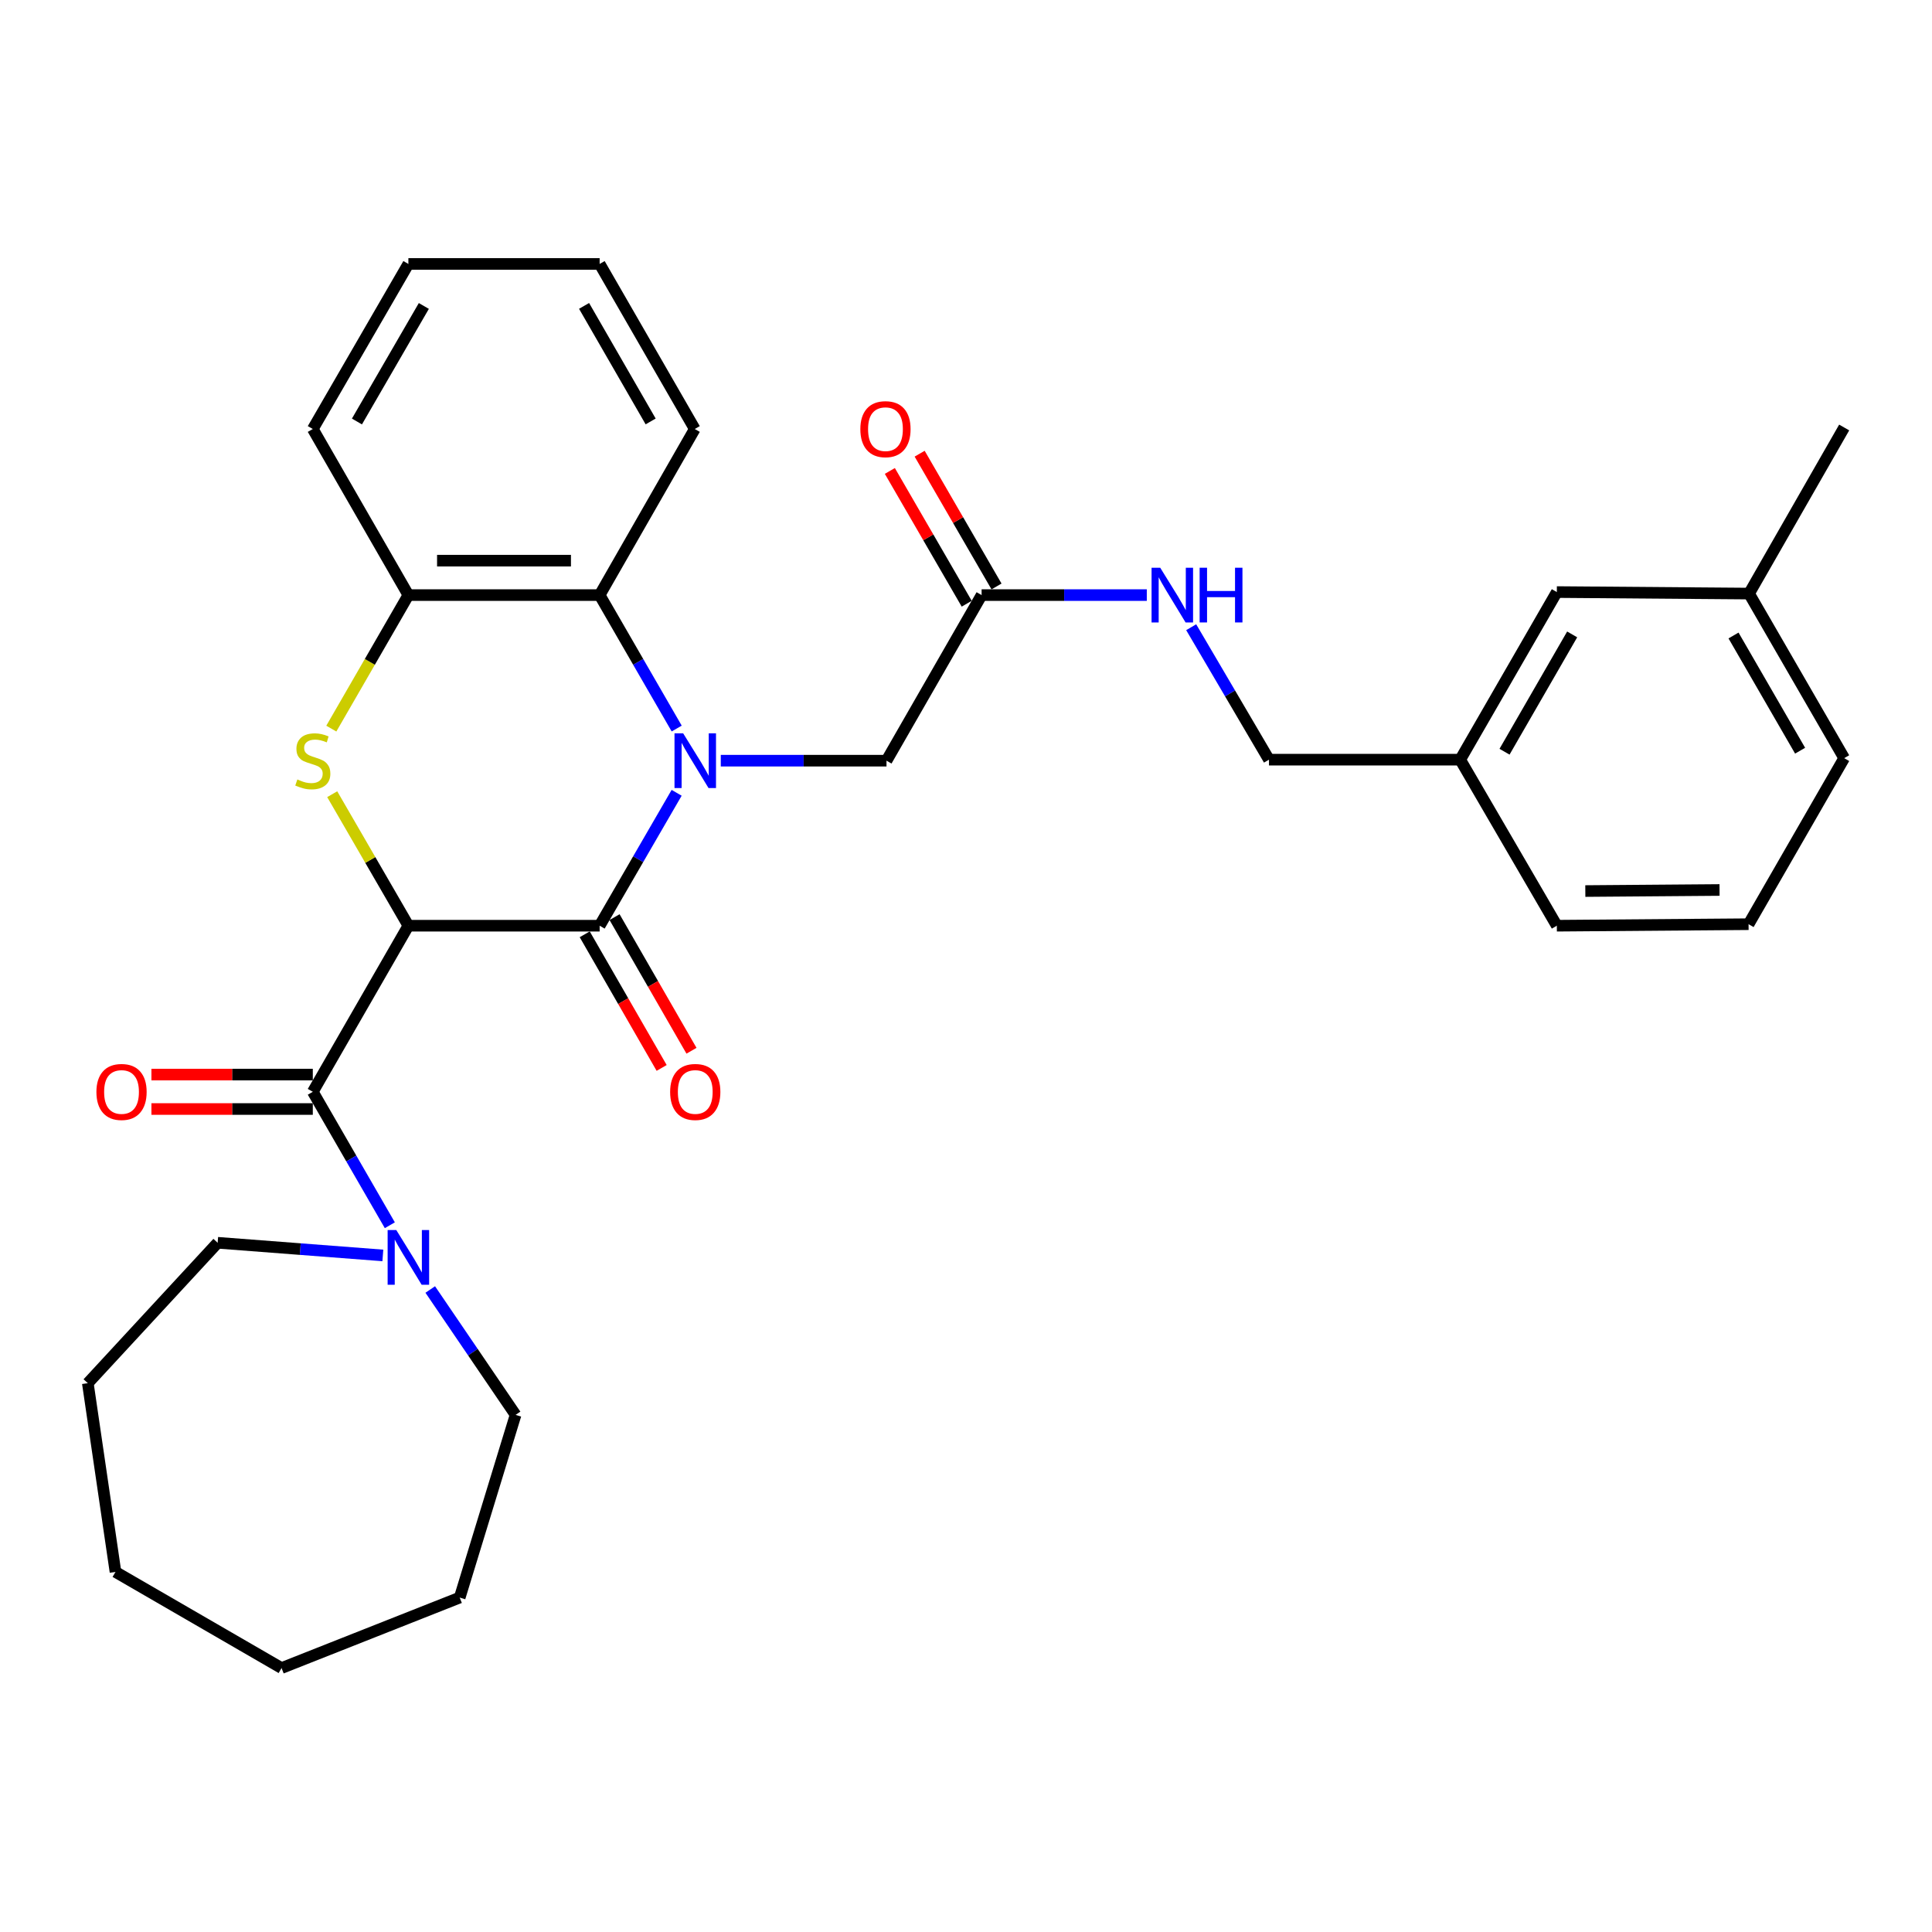 <?xml version='1.0' encoding='iso-8859-1'?>
<svg version='1.1' baseProfile='full'
              xmlns='http://www.w3.org/2000/svg'
                      xmlns:rdkit='http://www.rdkit.org/xml'
                      xmlns:xlink='http://www.w3.org/1999/xlink'
                  xml:space='preserve'
width='1000px' height='1000px' viewBox='0 0 1000 1000'>
<!-- END OF HEADER -->
<rect style='opacity:1.0;fill:#FFFFFF;stroke:none' width='1000' height='1000' x='0' y='0'> </rect>
<path class='bond-1' d='M 211.377,479.147 L 310.373,479.147' style='fill:none;fill-rule:evenodd;stroke:#000000;stroke-width:6px;stroke-linecap:butt;stroke-linejoin:miter;stroke-opacity:1' />
<path class='bond-2' d='M 211.377,479.147 L 191.665,445.11' style='fill:none;fill-rule:evenodd;stroke:#000000;stroke-width:6px;stroke-linecap:butt;stroke-linejoin:miter;stroke-opacity:1' />
<path class='bond-2' d='M 191.665,445.11 L 171.954,411.073' style='fill:none;fill-rule:evenodd;stroke:#CCCC00;stroke-width:6px;stroke-linecap:butt;stroke-linejoin:miter;stroke-opacity:1' />
<path class='bond-3' d='M 211.377,479.147 L 161.908,565.113' style='fill:none;fill-rule:evenodd;stroke:#000000;stroke-width:6px;stroke-linecap:butt;stroke-linejoin:miter;stroke-opacity:1' />
<path class='bond-0' d='M 350.228,410.354 L 330.301,444.75' style='fill:none;fill-rule:evenodd;stroke:#0000FF;stroke-width:6px;stroke-linecap:butt;stroke-linejoin:miter;stroke-opacity:1' />
<path class='bond-0' d='M 330.301,444.75 L 310.373,479.147' style='fill:none;fill-rule:evenodd;stroke:#000000;stroke-width:6px;stroke-linecap:butt;stroke-linejoin:miter;stroke-opacity:1' />
<path class='bond-7' d='M 373.077,393.726 L 415.963,393.726' style='fill:none;fill-rule:evenodd;stroke:#0000FF;stroke-width:6px;stroke-linecap:butt;stroke-linejoin:miter;stroke-opacity:1' />
<path class='bond-7' d='M 415.963,393.726 L 458.849,393.726' style='fill:none;fill-rule:evenodd;stroke:#000000;stroke-width:6px;stroke-linecap:butt;stroke-linejoin:miter;stroke-opacity:1' />
<path class='bond-31' d='M 350.257,377.091 L 330.315,342.554' style='fill:none;fill-rule:evenodd;stroke:#0000FF;stroke-width:6px;stroke-linecap:butt;stroke-linejoin:miter;stroke-opacity:1' />
<path class='bond-31' d='M 330.315,342.554 L 310.373,308.017' style='fill:none;fill-rule:evenodd;stroke:#000000;stroke-width:6px;stroke-linecap:butt;stroke-linejoin:miter;stroke-opacity:1' />
<path class='bond-9' d='M 302.65,483.593 L 322.559,518.176' style='fill:none;fill-rule:evenodd;stroke:#000000;stroke-width:6px;stroke-linecap:butt;stroke-linejoin:miter;stroke-opacity:1' />
<path class='bond-9' d='M 322.559,518.176 L 342.467,552.759' style='fill:none;fill-rule:evenodd;stroke:#FF0000;stroke-width:6px;stroke-linecap:butt;stroke-linejoin:miter;stroke-opacity:1' />
<path class='bond-9' d='M 318.097,474.701 L 338.005,509.284' style='fill:none;fill-rule:evenodd;stroke:#000000;stroke-width:6px;stroke-linecap:butt;stroke-linejoin:miter;stroke-opacity:1' />
<path class='bond-9' d='M 338.005,509.284 L 357.914,543.867' style='fill:none;fill-rule:evenodd;stroke:#FF0000;stroke-width:6px;stroke-linecap:butt;stroke-linejoin:miter;stroke-opacity:1' />
<path class='bond-5' d='M 171.486,377.132 L 191.431,342.574' style='fill:none;fill-rule:evenodd;stroke:#CCCC00;stroke-width:6px;stroke-linecap:butt;stroke-linejoin:miter;stroke-opacity:1' />
<path class='bond-5' d='M 191.431,342.574 L 211.377,308.017' style='fill:none;fill-rule:evenodd;stroke:#000000;stroke-width:6px;stroke-linecap:butt;stroke-linejoin:miter;stroke-opacity:1' />
<path class='bond-6' d='M 161.908,565.113 L 181.842,599.651' style='fill:none;fill-rule:evenodd;stroke:#000000;stroke-width:6px;stroke-linecap:butt;stroke-linejoin:miter;stroke-opacity:1' />
<path class='bond-6' d='M 181.842,599.651 L 201.776,634.188' style='fill:none;fill-rule:evenodd;stroke:#0000FF;stroke-width:6px;stroke-linecap:butt;stroke-linejoin:miter;stroke-opacity:1' />
<path class='bond-10' d='M 161.908,556.202 L 120.142,556.202' style='fill:none;fill-rule:evenodd;stroke:#000000;stroke-width:6px;stroke-linecap:butt;stroke-linejoin:miter;stroke-opacity:1' />
<path class='bond-10' d='M 120.142,556.202 L 78.376,556.202' style='fill:none;fill-rule:evenodd;stroke:#FF0000;stroke-width:6px;stroke-linecap:butt;stroke-linejoin:miter;stroke-opacity:1' />
<path class='bond-10' d='M 161.908,574.025 L 120.142,574.025' style='fill:none;fill-rule:evenodd;stroke:#000000;stroke-width:6px;stroke-linecap:butt;stroke-linejoin:miter;stroke-opacity:1' />
<path class='bond-10' d='M 120.142,574.025 L 78.376,574.025' style='fill:none;fill-rule:evenodd;stroke:#FF0000;stroke-width:6px;stroke-linecap:butt;stroke-linejoin:miter;stroke-opacity:1' />
<path class='bond-4' d='M 310.373,308.017 L 211.377,308.017' style='fill:none;fill-rule:evenodd;stroke:#000000;stroke-width:6px;stroke-linecap:butt;stroke-linejoin:miter;stroke-opacity:1' />
<path class='bond-4' d='M 295.524,290.194 L 226.226,290.194' style='fill:none;fill-rule:evenodd;stroke:#000000;stroke-width:6px;stroke-linecap:butt;stroke-linejoin:miter;stroke-opacity:1' />
<path class='bond-19' d='M 310.373,308.017 L 359.604,222.051' style='fill:none;fill-rule:evenodd;stroke:#000000;stroke-width:6px;stroke-linecap:butt;stroke-linejoin:miter;stroke-opacity:1' />
<path class='bond-20' d='M 211.377,308.017 L 161.908,222.051' style='fill:none;fill-rule:evenodd;stroke:#000000;stroke-width:6px;stroke-linecap:butt;stroke-linejoin:miter;stroke-opacity:1' />
<path class='bond-17' d='M 198.161,649.809 L 155.409,646.533' style='fill:none;fill-rule:evenodd;stroke:#0000FF;stroke-width:6px;stroke-linecap:butt;stroke-linejoin:miter;stroke-opacity:1' />
<path class='bond-17' d='M 155.409,646.533 L 112.657,643.257' style='fill:none;fill-rule:evenodd;stroke:#000000;stroke-width:6px;stroke-linecap:butt;stroke-linejoin:miter;stroke-opacity:1' />
<path class='bond-18' d='M 222.693,667.447 L 244.779,699.895' style='fill:none;fill-rule:evenodd;stroke:#0000FF;stroke-width:6px;stroke-linecap:butt;stroke-linejoin:miter;stroke-opacity:1' />
<path class='bond-18' d='M 244.779,699.895 L 266.865,732.342' style='fill:none;fill-rule:evenodd;stroke:#000000;stroke-width:6px;stroke-linecap:butt;stroke-linejoin:miter;stroke-opacity:1' />
<path class='bond-8' d='M 458.849,393.726 L 508.08,308.017' style='fill:none;fill-rule:evenodd;stroke:#000000;stroke-width:6px;stroke-linecap:butt;stroke-linejoin:miter;stroke-opacity:1' />
<path class='bond-11' d='M 508.08,308.017 L 550.831,308.017' style='fill:none;fill-rule:evenodd;stroke:#000000;stroke-width:6px;stroke-linecap:butt;stroke-linejoin:miter;stroke-opacity:1' />
<path class='bond-11' d='M 550.831,308.017 L 593.582,308.017' style='fill:none;fill-rule:evenodd;stroke:#0000FF;stroke-width:6px;stroke-linecap:butt;stroke-linejoin:miter;stroke-opacity:1' />
<path class='bond-12' d='M 515.792,303.552 L 495.9,269.191' style='fill:none;fill-rule:evenodd;stroke:#000000;stroke-width:6px;stroke-linecap:butt;stroke-linejoin:miter;stroke-opacity:1' />
<path class='bond-12' d='M 495.9,269.191 L 476.009,234.829' style='fill:none;fill-rule:evenodd;stroke:#FF0000;stroke-width:6px;stroke-linecap:butt;stroke-linejoin:miter;stroke-opacity:1' />
<path class='bond-12' d='M 500.367,312.481 L 480.476,278.12' style='fill:none;fill-rule:evenodd;stroke:#000000;stroke-width:6px;stroke-linecap:butt;stroke-linejoin:miter;stroke-opacity:1' />
<path class='bond-12' d='M 480.476,278.12 L 460.584,243.759' style='fill:none;fill-rule:evenodd;stroke:#FF0000;stroke-width:6px;stroke-linecap:butt;stroke-linejoin:miter;stroke-opacity:1' />
<path class='bond-13' d='M 616.557,324.647 L 636.69,358.924' style='fill:none;fill-rule:evenodd;stroke:#0000FF;stroke-width:6px;stroke-linecap:butt;stroke-linejoin:miter;stroke-opacity:1' />
<path class='bond-13' d='M 636.69,358.924 L 656.822,393.201' style='fill:none;fill-rule:evenodd;stroke:#000000;stroke-width:6px;stroke-linecap:butt;stroke-linejoin:miter;stroke-opacity:1' />
<path class='bond-15' d='M 656.822,393.201 L 755.799,393.201' style='fill:none;fill-rule:evenodd;stroke:#000000;stroke-width:6px;stroke-linecap:butt;stroke-linejoin:miter;stroke-opacity:1' />
<path class='bond-14' d='M 805.813,306.452 L 755.799,393.201' style='fill:none;fill-rule:evenodd;stroke:#000000;stroke-width:6px;stroke-linecap:butt;stroke-linejoin:miter;stroke-opacity:1' />
<path class='bond-14' d='M 813.751,328.367 L 778.742,389.09' style='fill:none;fill-rule:evenodd;stroke:#000000;stroke-width:6px;stroke-linecap:butt;stroke-linejoin:miter;stroke-opacity:1' />
<path class='bond-16' d='M 805.813,306.452 L 905.314,307.235' style='fill:none;fill-rule:evenodd;stroke:#000000;stroke-width:6px;stroke-linecap:butt;stroke-linejoin:miter;stroke-opacity:1' />
<path class='bond-22' d='M 755.799,393.201 L 805.813,479.147' style='fill:none;fill-rule:evenodd;stroke:#000000;stroke-width:6px;stroke-linecap:butt;stroke-linejoin:miter;stroke-opacity:1' />
<path class='bond-24' d='M 905.314,307.235 L 954.545,221.268' style='fill:none;fill-rule:evenodd;stroke:#000000;stroke-width:6px;stroke-linecap:butt;stroke-linejoin:miter;stroke-opacity:1' />
<path class='bond-34' d='M 905.314,307.235 L 954.545,392.418' style='fill:none;fill-rule:evenodd;stroke:#000000;stroke-width:6px;stroke-linecap:butt;stroke-linejoin:miter;stroke-opacity:1' />
<path class='bond-34' d='M 897.268,328.93 L 931.73,388.559' style='fill:none;fill-rule:evenodd;stroke:#000000;stroke-width:6px;stroke-linecap:butt;stroke-linejoin:miter;stroke-opacity:1' />
<path class='bond-26' d='M 112.657,643.257 L 45.455,715.935' style='fill:none;fill-rule:evenodd;stroke:#000000;stroke-width:6px;stroke-linecap:butt;stroke-linejoin:miter;stroke-opacity:1' />
<path class='bond-25' d='M 266.865,732.342 L 237.943,826.903' style='fill:none;fill-rule:evenodd;stroke:#000000;stroke-width:6px;stroke-linecap:butt;stroke-linejoin:miter;stroke-opacity:1' />
<path class='bond-33' d='M 359.604,222.051 L 310.373,136.619' style='fill:none;fill-rule:evenodd;stroke:#000000;stroke-width:6px;stroke-linecap:butt;stroke-linejoin:miter;stroke-opacity:1' />
<path class='bond-33' d='M 336.777,218.135 L 302.316,158.333' style='fill:none;fill-rule:evenodd;stroke:#000000;stroke-width:6px;stroke-linecap:butt;stroke-linejoin:miter;stroke-opacity:1' />
<path class='bond-28' d='M 161.908,222.051 L 211.377,136.619' style='fill:none;fill-rule:evenodd;stroke:#000000;stroke-width:6px;stroke-linecap:butt;stroke-linejoin:miter;stroke-opacity:1' />
<path class='bond-28' d='M 184.752,218.167 L 219.38,158.365' style='fill:none;fill-rule:evenodd;stroke:#000000;stroke-width:6px;stroke-linecap:butt;stroke-linejoin:miter;stroke-opacity:1' />
<path class='bond-21' d='M 905.057,478.365 L 805.813,479.147' style='fill:none;fill-rule:evenodd;stroke:#000000;stroke-width:6px;stroke-linecap:butt;stroke-linejoin:miter;stroke-opacity:1' />
<path class='bond-21' d='M 890.03,460.66 L 820.559,461.207' style='fill:none;fill-rule:evenodd;stroke:#000000;stroke-width:6px;stroke-linecap:butt;stroke-linejoin:miter;stroke-opacity:1' />
<path class='bond-23' d='M 905.057,478.365 L 954.545,392.418' style='fill:none;fill-rule:evenodd;stroke:#000000;stroke-width:6px;stroke-linecap:butt;stroke-linejoin:miter;stroke-opacity:1' />
<path class='bond-30' d='M 237.943,826.903 L 145.729,863.381' style='fill:none;fill-rule:evenodd;stroke:#000000;stroke-width:6px;stroke-linecap:butt;stroke-linejoin:miter;stroke-opacity:1' />
<path class='bond-29' d='M 45.455,715.935 L 59.772,813.625' style='fill:none;fill-rule:evenodd;stroke:#000000;stroke-width:6px;stroke-linecap:butt;stroke-linejoin:miter;stroke-opacity:1' />
<path class='bond-27' d='M 310.373,136.619 L 211.377,136.619' style='fill:none;fill-rule:evenodd;stroke:#000000;stroke-width:6px;stroke-linecap:butt;stroke-linejoin:miter;stroke-opacity:1' />
<path class='bond-32' d='M 59.772,813.625 L 145.729,863.381' style='fill:none;fill-rule:evenodd;stroke:#000000;stroke-width:6px;stroke-linecap:butt;stroke-linejoin:miter;stroke-opacity:1' />
<path  class='atom-1' d='M 353.602 379.566
L 362.882 394.566
Q 363.802 396.046, 365.282 398.726
Q 366.762 401.406, 366.842 401.566
L 366.842 379.566
L 370.602 379.566
L 370.602 407.886
L 366.722 407.886
L 356.762 391.486
Q 355.602 389.566, 354.362 387.366
Q 353.162 385.166, 352.802 384.486
L 352.802 407.886
L 349.122 407.886
L 349.122 379.566
L 353.602 379.566
' fill='#0000FF'/>
<path  class='atom-3' d='M 153.908 403.446
Q 154.228 403.566, 155.548 404.126
Q 156.868 404.686, 158.308 405.046
Q 159.788 405.366, 161.228 405.366
Q 163.908 405.366, 165.468 404.086
Q 167.028 402.766, 167.028 400.486
Q 167.028 398.926, 166.228 397.966
Q 165.468 397.006, 164.268 396.486
Q 163.068 395.966, 161.068 395.366
Q 158.548 394.606, 157.028 393.886
Q 155.548 393.166, 154.468 391.646
Q 153.428 390.126, 153.428 387.566
Q 153.428 384.006, 155.828 381.806
Q 158.268 379.606, 163.068 379.606
Q 166.348 379.606, 170.068 381.166
L 169.148 384.246
Q 165.748 382.846, 163.188 382.846
Q 160.428 382.846, 158.908 384.006
Q 157.388 385.126, 157.428 387.086
Q 157.428 388.606, 158.188 389.526
Q 158.988 390.446, 160.108 390.966
Q 161.268 391.486, 163.188 392.086
Q 165.748 392.886, 167.268 393.686
Q 168.788 394.486, 169.868 396.126
Q 170.988 397.726, 170.988 400.486
Q 170.988 404.406, 168.348 406.526
Q 165.748 408.606, 161.388 408.606
Q 158.868 408.606, 156.948 408.046
Q 155.068 407.526, 152.828 406.606
L 153.908 403.446
' fill='#CCCC00'/>
<path  class='atom-7' d='M 205.117 636.662
L 214.397 651.662
Q 215.317 653.142, 216.797 655.822
Q 218.277 658.502, 218.357 658.662
L 218.357 636.662
L 222.117 636.662
L 222.117 664.982
L 218.237 664.982
L 208.277 648.582
Q 207.117 646.662, 205.877 644.462
Q 204.677 642.262, 204.317 641.582
L 204.317 664.982
L 200.637 664.982
L 200.637 636.662
L 205.117 636.662
' fill='#0000FF'/>
<path  class='atom-10' d='M 346.862 565.193
Q 346.862 558.393, 350.222 554.593
Q 353.582 550.793, 359.862 550.793
Q 366.142 550.793, 369.502 554.593
Q 372.862 558.393, 372.862 565.193
Q 372.862 572.073, 369.462 575.993
Q 366.062 579.873, 359.862 579.873
Q 353.622 579.873, 350.222 575.993
Q 346.862 572.113, 346.862 565.193
M 359.862 576.673
Q 364.182 576.673, 366.502 573.793
Q 368.862 570.873, 368.862 565.193
Q 368.862 559.633, 366.502 556.833
Q 364.182 553.993, 359.862 553.993
Q 355.542 553.993, 353.182 556.793
Q 350.862 559.593, 350.862 565.193
Q 350.862 570.913, 353.182 573.793
Q 355.542 576.673, 359.862 576.673
' fill='#FF0000'/>
<path  class='atom-11' d='M 49.901 565.193
Q 49.901 558.393, 53.261 554.593
Q 56.621 550.793, 62.901 550.793
Q 69.181 550.793, 72.541 554.593
Q 75.901 558.393, 75.901 565.193
Q 75.901 572.073, 72.501 575.993
Q 69.101 579.873, 62.901 579.873
Q 56.661 579.873, 53.261 575.993
Q 49.901 572.113, 49.901 565.193
M 62.901 576.673
Q 67.221 576.673, 69.541 573.793
Q 71.901 570.873, 71.901 565.193
Q 71.901 559.633, 69.541 556.833
Q 67.221 553.993, 62.901 553.993
Q 58.581 553.993, 56.221 556.793
Q 53.901 559.593, 53.901 565.193
Q 53.901 570.913, 56.221 573.793
Q 58.581 576.673, 62.901 576.673
' fill='#FF0000'/>
<path  class='atom-12' d='M 600.529 293.857
L 609.809 308.857
Q 610.729 310.337, 612.209 313.017
Q 613.689 315.697, 613.769 315.857
L 613.769 293.857
L 617.529 293.857
L 617.529 322.177
L 613.649 322.177
L 603.689 305.777
Q 602.529 303.857, 601.289 301.657
Q 600.089 299.457, 599.729 298.777
L 599.729 322.177
L 596.049 322.177
L 596.049 293.857
L 600.529 293.857
' fill='#0000FF'/>
<path  class='atom-12' d='M 620.929 293.857
L 624.769 293.857
L 624.769 305.897
L 639.249 305.897
L 639.249 293.857
L 643.089 293.857
L 643.089 322.177
L 639.249 322.177
L 639.249 309.097
L 624.769 309.097
L 624.769 322.177
L 620.929 322.177
L 620.929 293.857
' fill='#0000FF'/>
<path  class='atom-13' d='M 445.314 222.131
Q 445.314 215.331, 448.674 211.531
Q 452.034 207.731, 458.314 207.731
Q 464.594 207.731, 467.954 211.531
Q 471.314 215.331, 471.314 222.131
Q 471.314 229.011, 467.914 232.931
Q 464.514 236.811, 458.314 236.811
Q 452.074 236.811, 448.674 232.931
Q 445.314 229.051, 445.314 222.131
M 458.314 233.611
Q 462.634 233.611, 464.954 230.731
Q 467.314 227.811, 467.314 222.131
Q 467.314 216.571, 464.954 213.771
Q 462.634 210.931, 458.314 210.931
Q 453.994 210.931, 451.634 213.731
Q 449.314 216.531, 449.314 222.131
Q 449.314 227.851, 451.634 230.731
Q 453.994 233.611, 458.314 233.611
' fill='#FF0000'/>
</svg>

